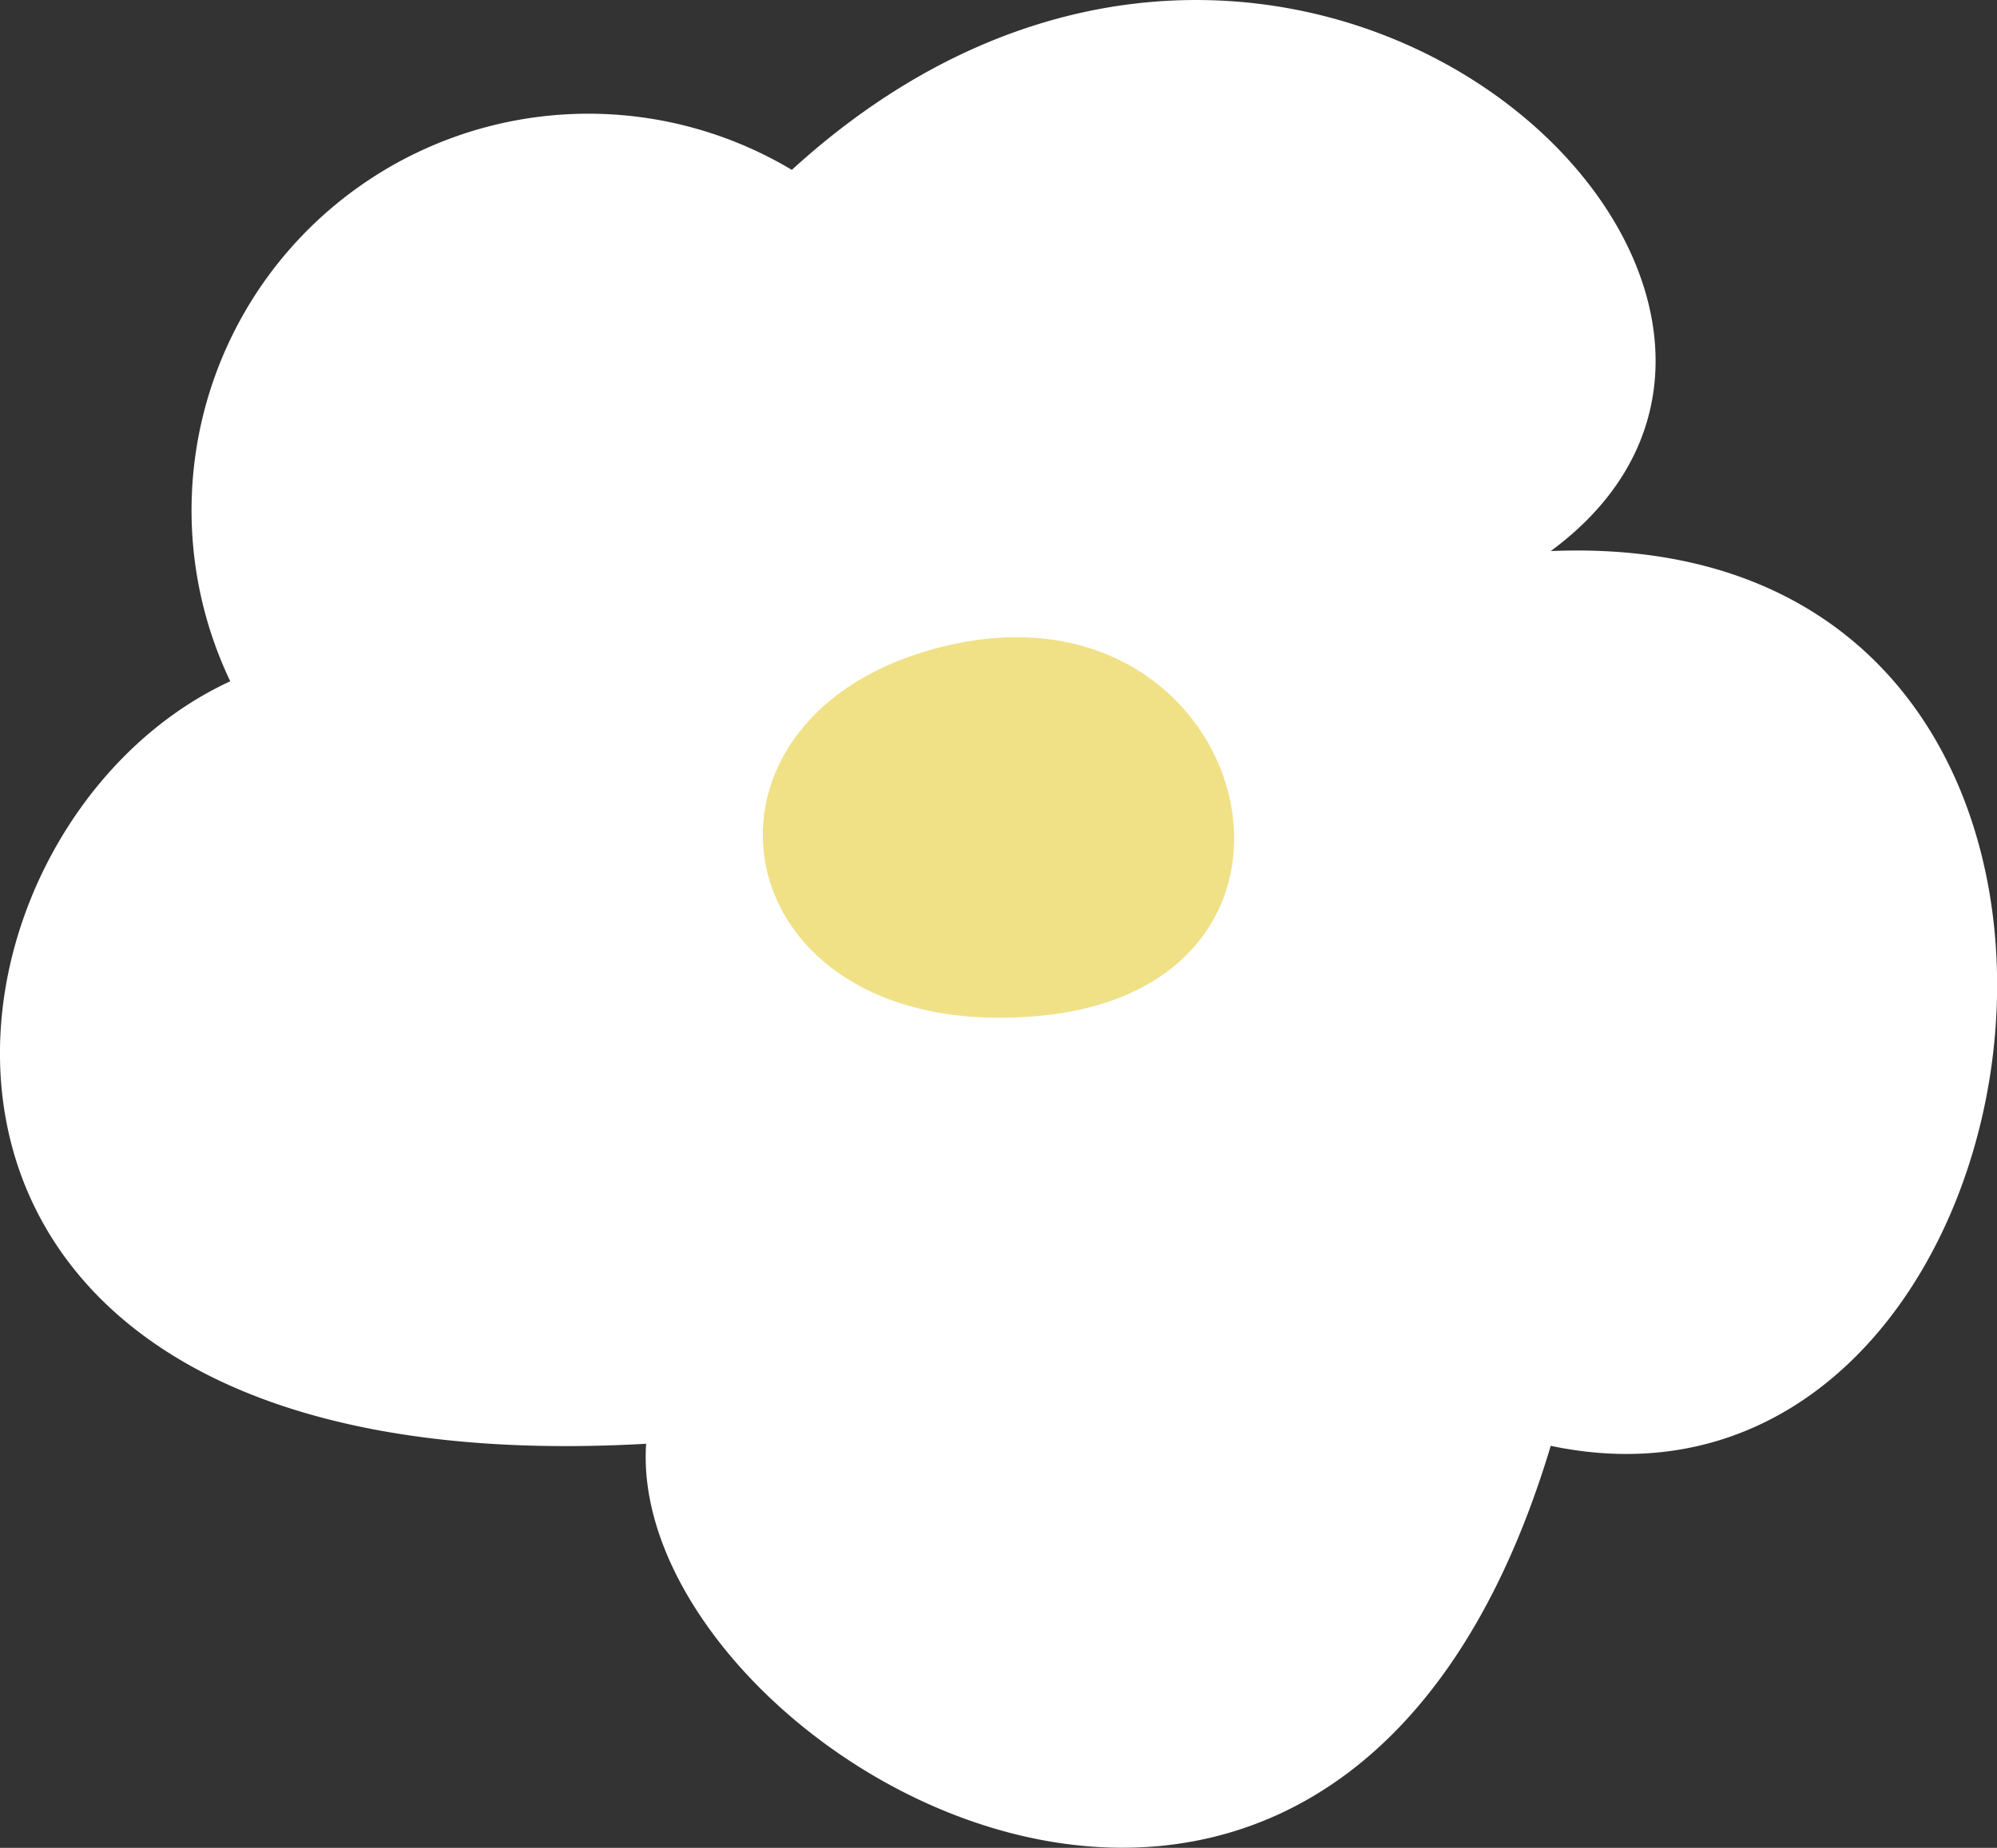 <svg xmlns="http://www.w3.org/2000/svg" width="22.191" height="20.538" viewBox="0 0 22.191 20.538"><rect x="0" y="0" width="22.191" height="20.538" fill="#333333" stroke="none"/><g id="mv_parts_flower06" transform="translate(-345.387 -290.562)"><path id="パス_1012" data-name="パス 1012" d="M328.116 189.333c-3.582 1.654-4.506 8.991 4.621 8.475-.23 3.41 7.627 8.106 10.052.023 5.778 1.217 7.4-10.256.0-9.945 3.929-2.894-2.887-9.3-8.433-4.237a4.409 4.409.0 00-6.24 5.685" transform="translate(19.83 108.801)" fill="#fff"/><path id="パス_1013" data-name="パス 1013" d="M332.754 186.081c-3.218.694-2.657 4.444.925 4.134s2.427-4.857-.925-4.134" transform="translate(23.227 111.641)" fill="#f0e187"/></g></svg>